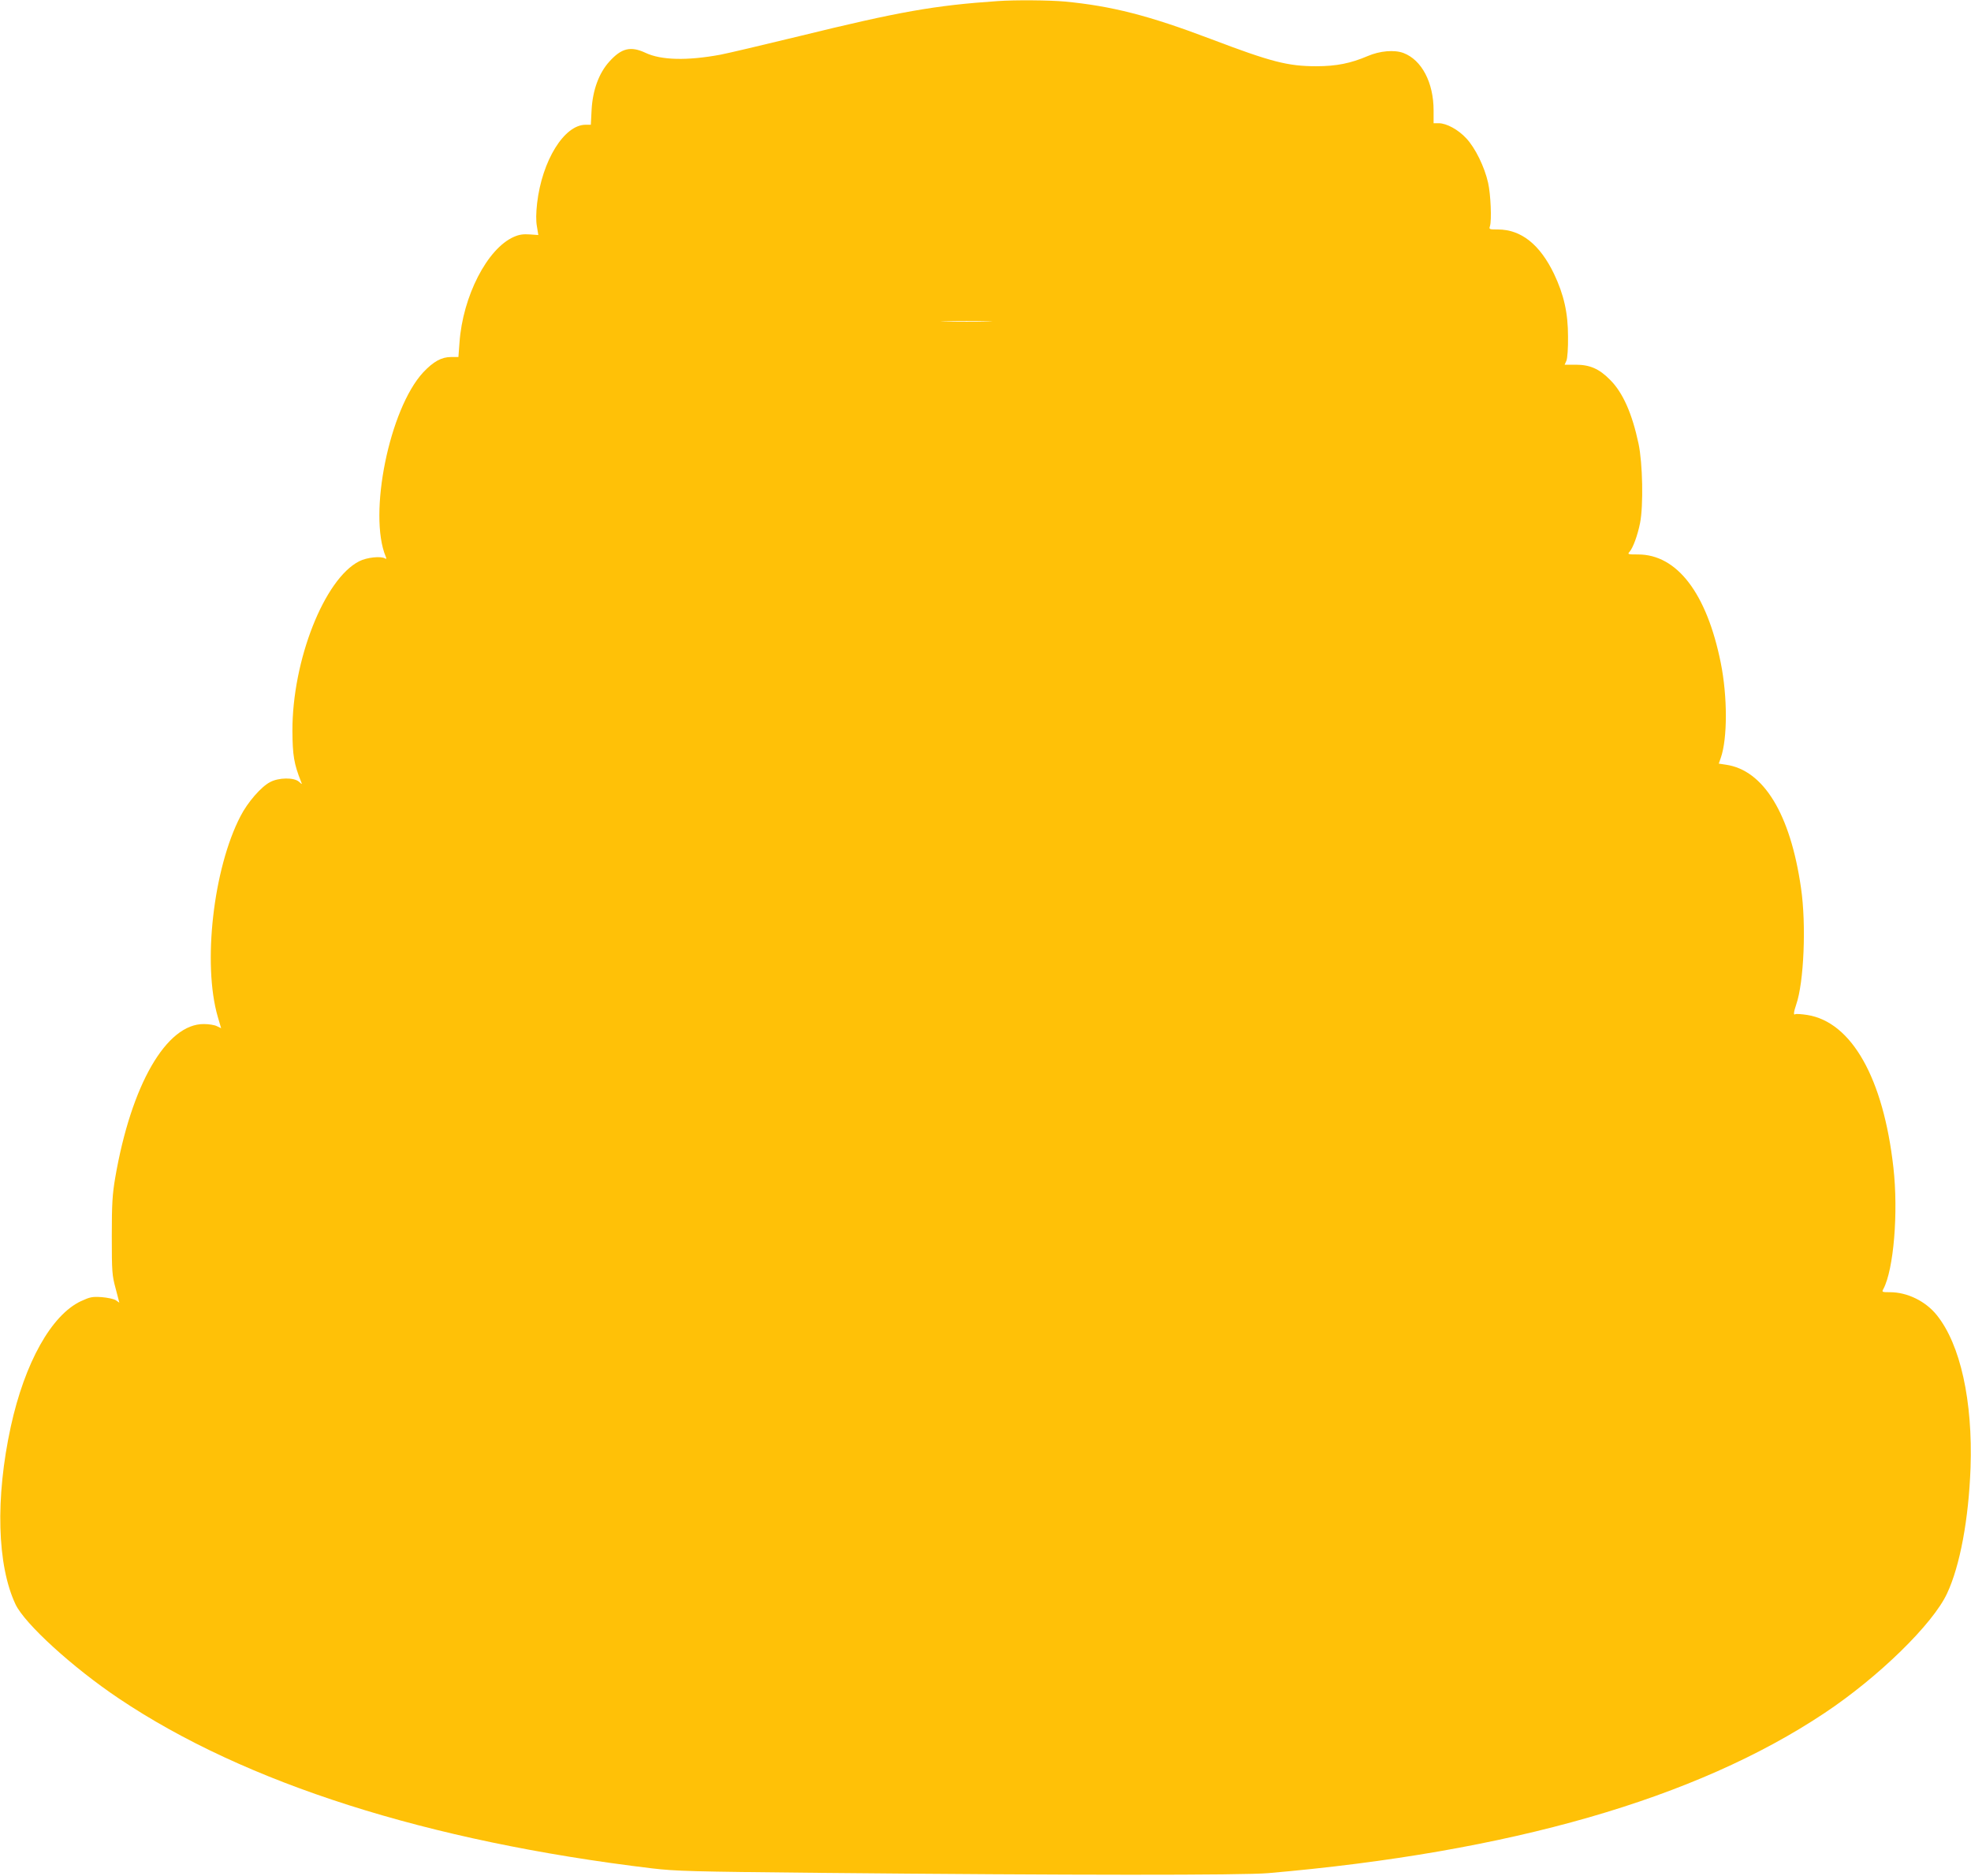 <?xml version="1.0" standalone="no"?>
<!DOCTYPE svg PUBLIC "-//W3C//DTD SVG 20010904//EN"
 "http://www.w3.org/TR/2001/REC-SVG-20010904/DTD/svg10.dtd">
<svg version="1.0" xmlns="http://www.w3.org/2000/svg"
 width="1280pt" height="1218pt" viewBox="0 0 1280 1218"
 preserveAspectRatio="xMidYMid meet">
<g transform="translate(0,1218) scale(0.1,-0.1)"
fill="#ffc107" stroke="none">
<path d="M6480 12173 c-410 -28 -638 -68 -1290 -228 -234 -57 -464 -111 -511
-120 -216 -40 -386 -36 -487 12 -96 45 -156 31 -235 -57 -68 -75 -108 -186
-115 -312 l-5 -98 -34 0 c-139 0 -283 -233 -315 -510 -7 -64 -8 -113 -1 -151
l9 -55 -56 4 c-42 3 -69 -1 -103 -16 -173 -76 -332 -386 -353 -687 l-7 -93
-47 0 c-63 0 -115 -29 -182 -100 -219 -237 -358 -920 -243 -1196 6 -14 5 -17
-4 -12 -27 17 -119 7 -168 -18 -226 -114 -435 -643 -434 -1101 1 -159 10 -215
56 -330 8 -20 8 -20 -14 0 -33 28 -131 27 -187 -3 -58 -30 -146 -131 -192
-221 -177 -340 -247 -960 -148 -1302 l22 -75 -27 13 c-15 8 -53 14 -84 14
-244 3 -473 -394 -577 -999 -18 -107 -22 -166 -22 -377 0 -235 2 -256 25 -341
l24 -92 -23 16 c-12 8 -54 17 -92 20 -61 4 -75 1 -134 -26 -192 -90 -365 -399
-456 -815 -101 -464 -89 -900 31 -1154 60 -126 371 -410 671 -611 819 -550
2004 -928 3463 -1103 153 -18 259 -21 1075 -29 1658 -16 2759 -16 2925 -2
1573 136 2778 483 3613 1039 352 234 705 579 797 778 84 180 140 483 152 815
15 434 -66 801 -219 991 -73 91 -192 149 -304 149 -53 0 -54 1 -43 21 67 126
98 497 65 789 -65 579 -271 944 -559 990 -38 6 -72 8 -78 5 -13 -9 -11 13 6
63 50 144 66 519 31 757 -69 480 -243 765 -488 800 l-46 7 13 37 c44 126 44
398 0 617 -91 452 -284 704 -537 704 -67 0 -70 1 -55 18 22 25 52 106 68 187
22 112 17 386 -10 514 -42 197 -102 333 -186 416 -70 71 -131 97 -222 97 l-72
0 12 27 c6 15 11 80 10 156 0 154 -27 272 -91 407 -92 191 -214 288 -364 288
-57 0 -59 1 -52 22 12 38 5 206 -12 281 -23 103 -83 226 -141 288 -52 57 -129
99 -180 99 l-33 0 0 83 c0 181 -77 328 -196 373 -59 22 -153 14 -232 -20 -110
-47 -203 -66 -334 -66 -185 0 -293 28 -688 178 -401 152 -642 213 -945 242
-101 9 -324 11 -435 3z m-67 -2080 c-72 -2 -194 -2 -270 0 -76 1 -16 3 132 3
149 0 211 -2 138 -3z"/>
</g>
</svg>
